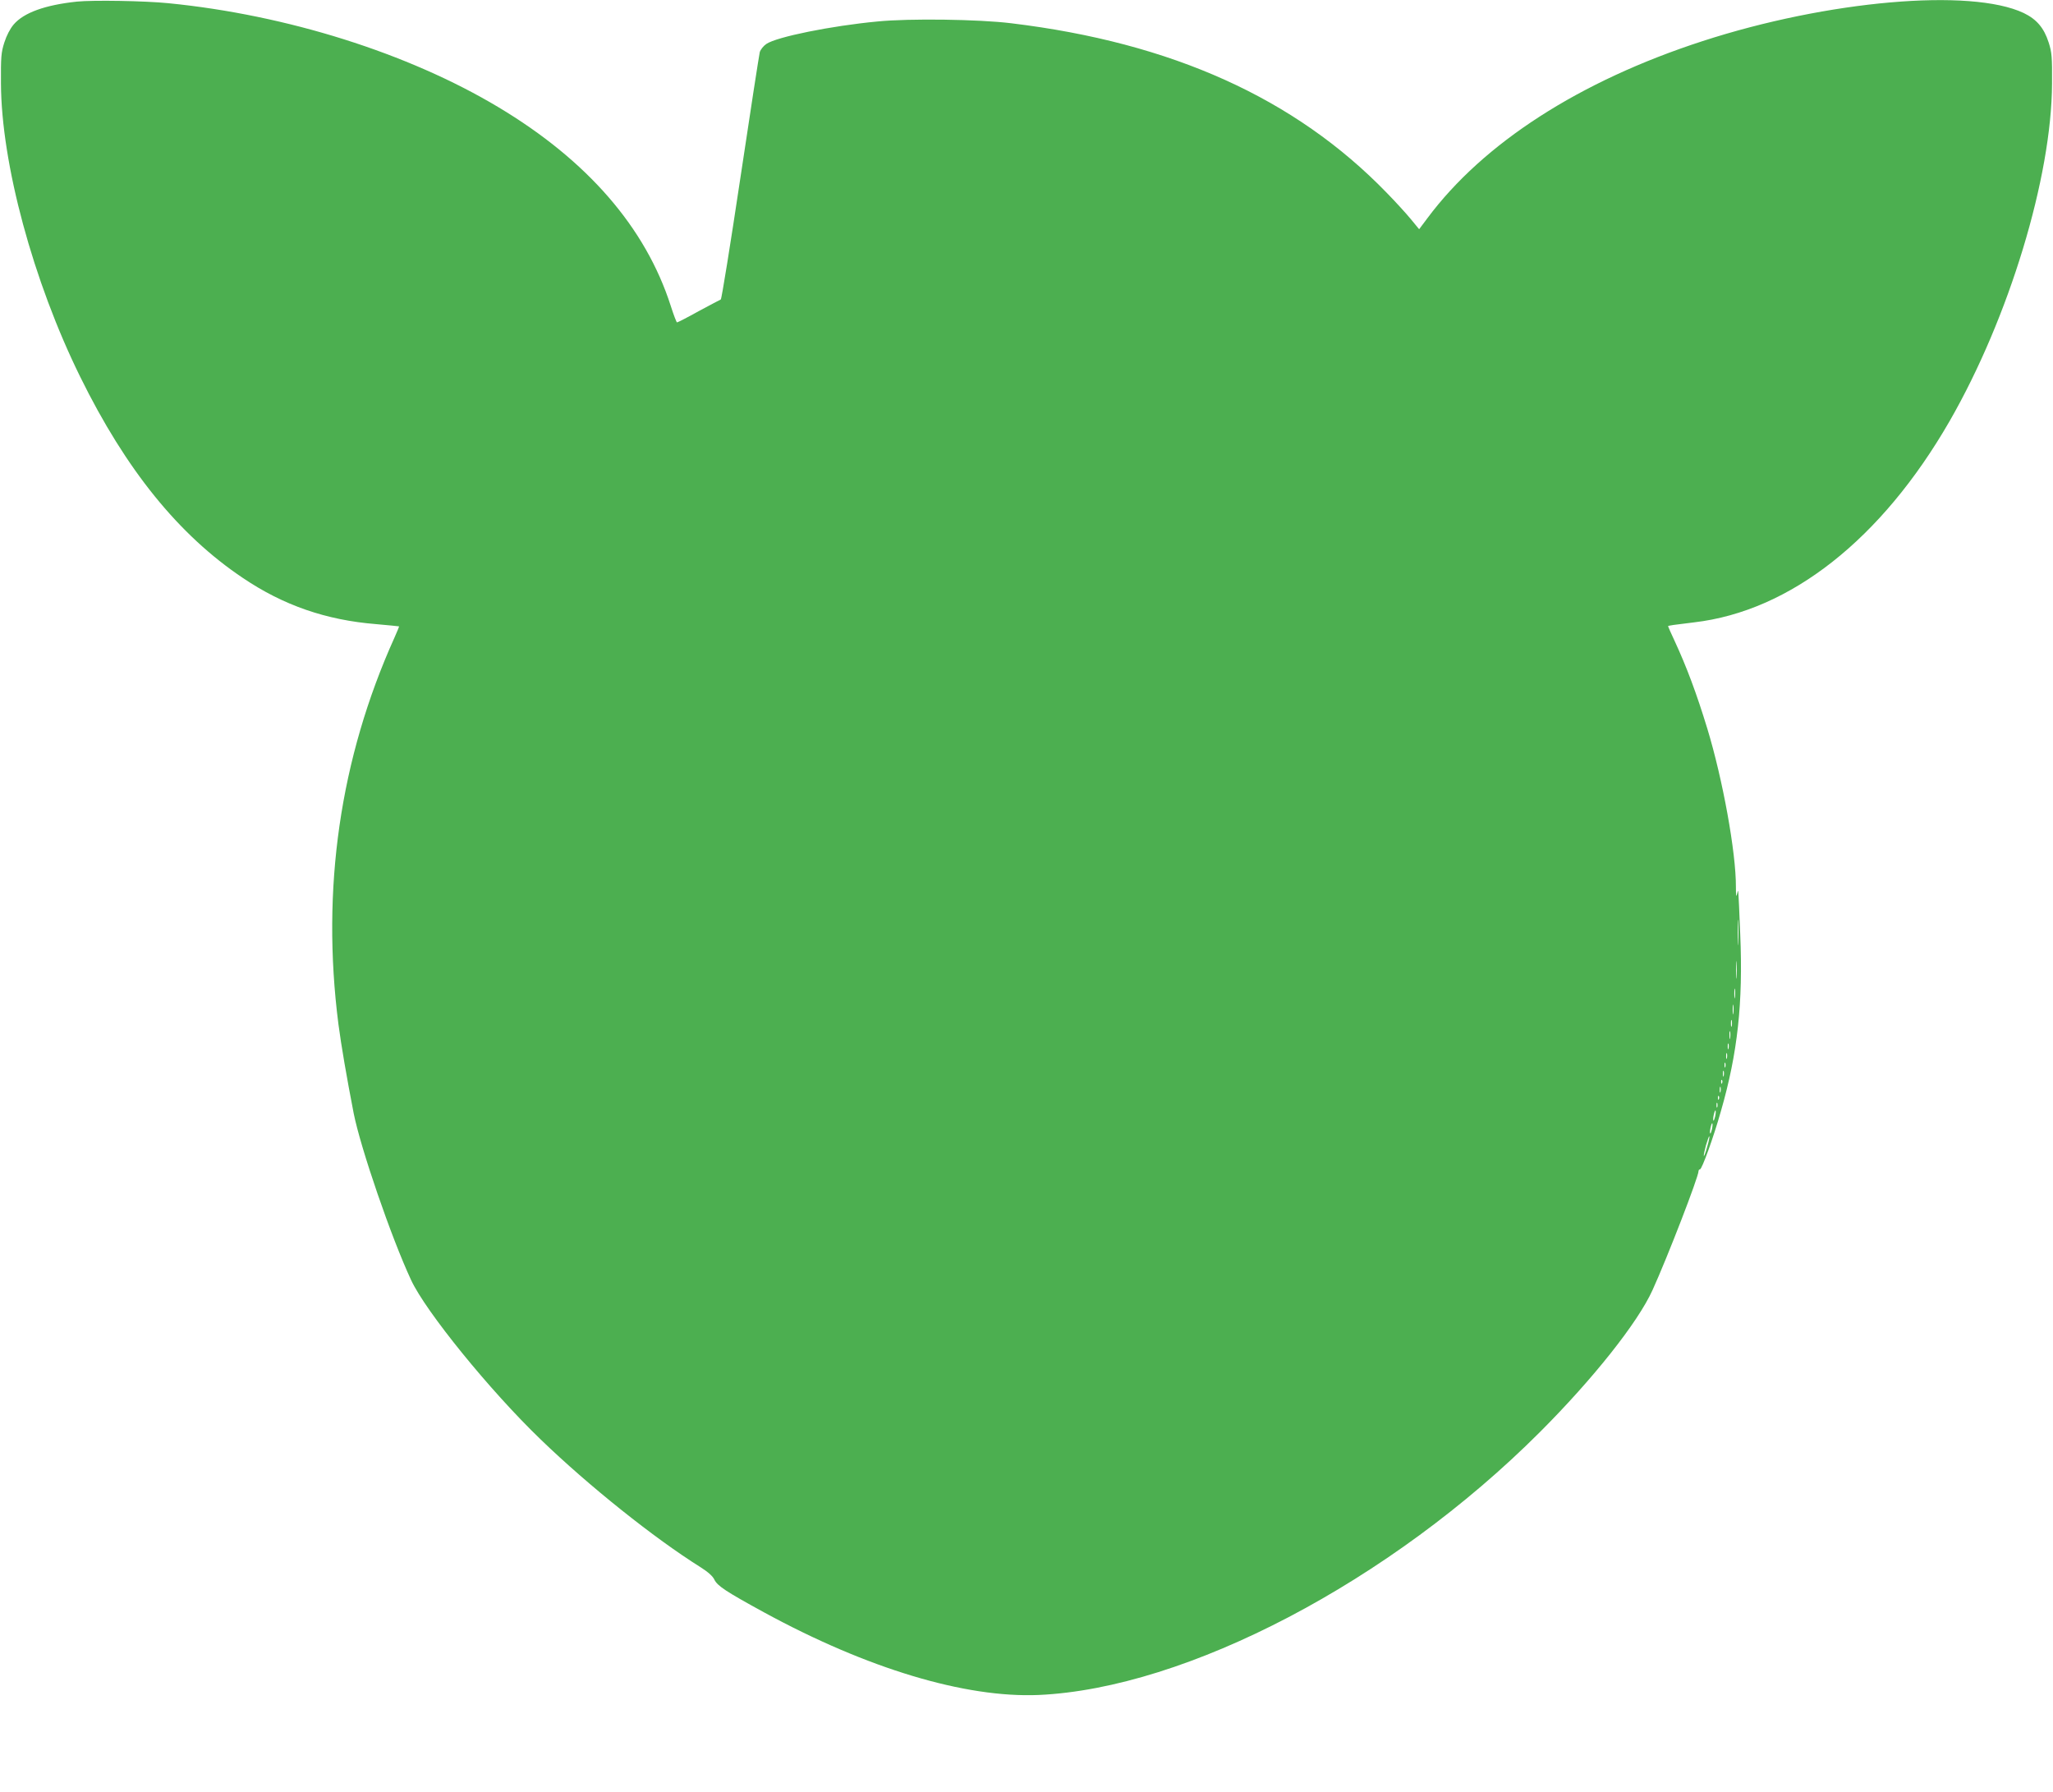 <?xml version="1.0" standalone="no"?>
<!DOCTYPE svg PUBLIC "-//W3C//DTD SVG 20010904//EN"
 "http://www.w3.org/TR/2001/REC-SVG-20010904/DTD/svg10.dtd">
<svg version="1.0" xmlns="http://www.w3.org/2000/svg"
 width="1280pt" height="1117pt" viewBox="0 0 1280 1117"
 preserveAspectRatio="xMidYMid meet">
<g transform="translate(0,1117) scale(0.1,-0.1)"
fill="#4caf50" stroke="none">
<path d="M480 11160 c-199 -21 -332 -69 -395 -143 -22 -26 -44 -68 -58 -112
-20 -62 -22 -91 -21 -255 2 -498 200 -1233 495 -1831 284 -577 613 -984 1013
-1252 253 -171 520 -263 831 -288 77 -7 141 -13 143 -14 1 -1 -12 -33 -29 -71
-339 -752 -457 -1565 -349 -2409 18 -136 51 -328 95 -555 43 -217 234 -774
358 -1040 91 -196 491 -689 808 -994 299 -289 710 -617 996 -796 46 -29 77
-56 87 -78 19 -39 72 -74 308 -203 645 -352 1256 -535 1713 -516 923 41 2195
708 3125 1638 334 334 612 685 703 886 93 204 287 706 287 742 0 6 4 11 9 11
12 0 84 198 130 361 105 363 139 677 121 1104 -13 313 -11 286 -20 250 -5 -21
-7 -8 -7 45 1 215 -82 672 -179 990 -66 216 -128 382 -203 544 -23 49 -41 90
-41 92 0 4 37 9 162 24 600 70 1169 518 1593 1254 371 645 637 1522 639 2106
1 164 -1 193 -21 255 -29 91 -75 145 -156 184 -330 156 -1222 78 -2001 -175
-768 -249 -1368 -636 -1717 -1105 l-51 -68 -51 62 c-28 34 -96 109 -152 166
-570 588 -1338 935 -2340 1056 -203 25 -636 31 -835 11 -287 -27 -628 -96
-692 -140 -18 -12 -36 -35 -41 -51 -4 -17 -59 -370 -121 -785 -62 -414 -117
-755 -122 -757 -5 -2 -67 -35 -138 -73 -70 -39 -131 -70 -135 -70 -3 0 -21 46
-39 103 -157 489 -520 907 -1075 1239 -563 337 -1319 575 -2057 648 -150 15
-470 20 -570 10z m10357 -5867 c-2 -37 -3 -9 -3 62 0 72 1 102 3 68 2 -34 2
-93 0 -130z m-10 -216 c-2 -23 -3 -1 -3 48 0 50 1 68 3 42 2 -26 2 -67 0 -90z
m-10 -124 c-2 -16 -4 -5 -4 22 0 28 2 40 4 28 2 -13 2 -35 0 -50z m-10 -100
c-2 -16 -4 -5 -4 22 0 28 2 40 4 28 2 -13 2 -35 0 -50z m-10 -80 c-3 -10 -5
-2 -5 17 0 19 2 27 5 18 2 -10 2 -26 0 -35z m-10 -75 c-2 -13 -4 -5 -4 17 -1
22 1 32 4 23 2 -10 2 -28 0 -40z m-10 -65 c-3 -10 -5 -4 -5 12 0 17 2 24 5 18
2 -7 2 -21 0 -30z m-10 -60 c-3 -10 -5 -4 -5 12 0 17 2 24 5 18 2 -7 2 -21 0
-30z m-10 -55 c-3 -7 -5 -2 -5 12 0 14 2 19 5 13 2 -7 2 -19 0 -25z m-10 -55
c-3 -10 -5 -4 -5 12 0 17 2 24 5 18 2 -7 2 -21 0 -30z m-10 -45 c-3 -8 -6 -5
-6 6 -1 11 2 17 5 13 3 -3 4 -12 1 -19z m-10 -55 c-3 -10 -5 -4 -5 12 0 17 2
24 5 18 2 -7 2 -21 0 -30z m-10 -45 c-3 -8 -6 -5 -6 6 -1 11 2 17 5 13 3 -3 4
-12 1 -19z m-10 -50 c-3 -7 -5 -2 -5 12 0 14 2 19 5 13 2 -7 2 -19 0 -25z
m-13 -57 c-4 -17 -9 -30 -11 -27 -3 2 -2 19 2 36 9 41 17 33 9 -9z m-20 -80
c-4 -17 -9 -30 -11 -27 -3 2 -2 19 2 36 9 41 17 33 9 -9z m-30 -110 c-9 -34
-19 -60 -21 -58 -2 3 4 32 13 66 10 33 19 59 21 57 3 -2 -3 -32 -13 -65z"/>
</g>
</svg>
